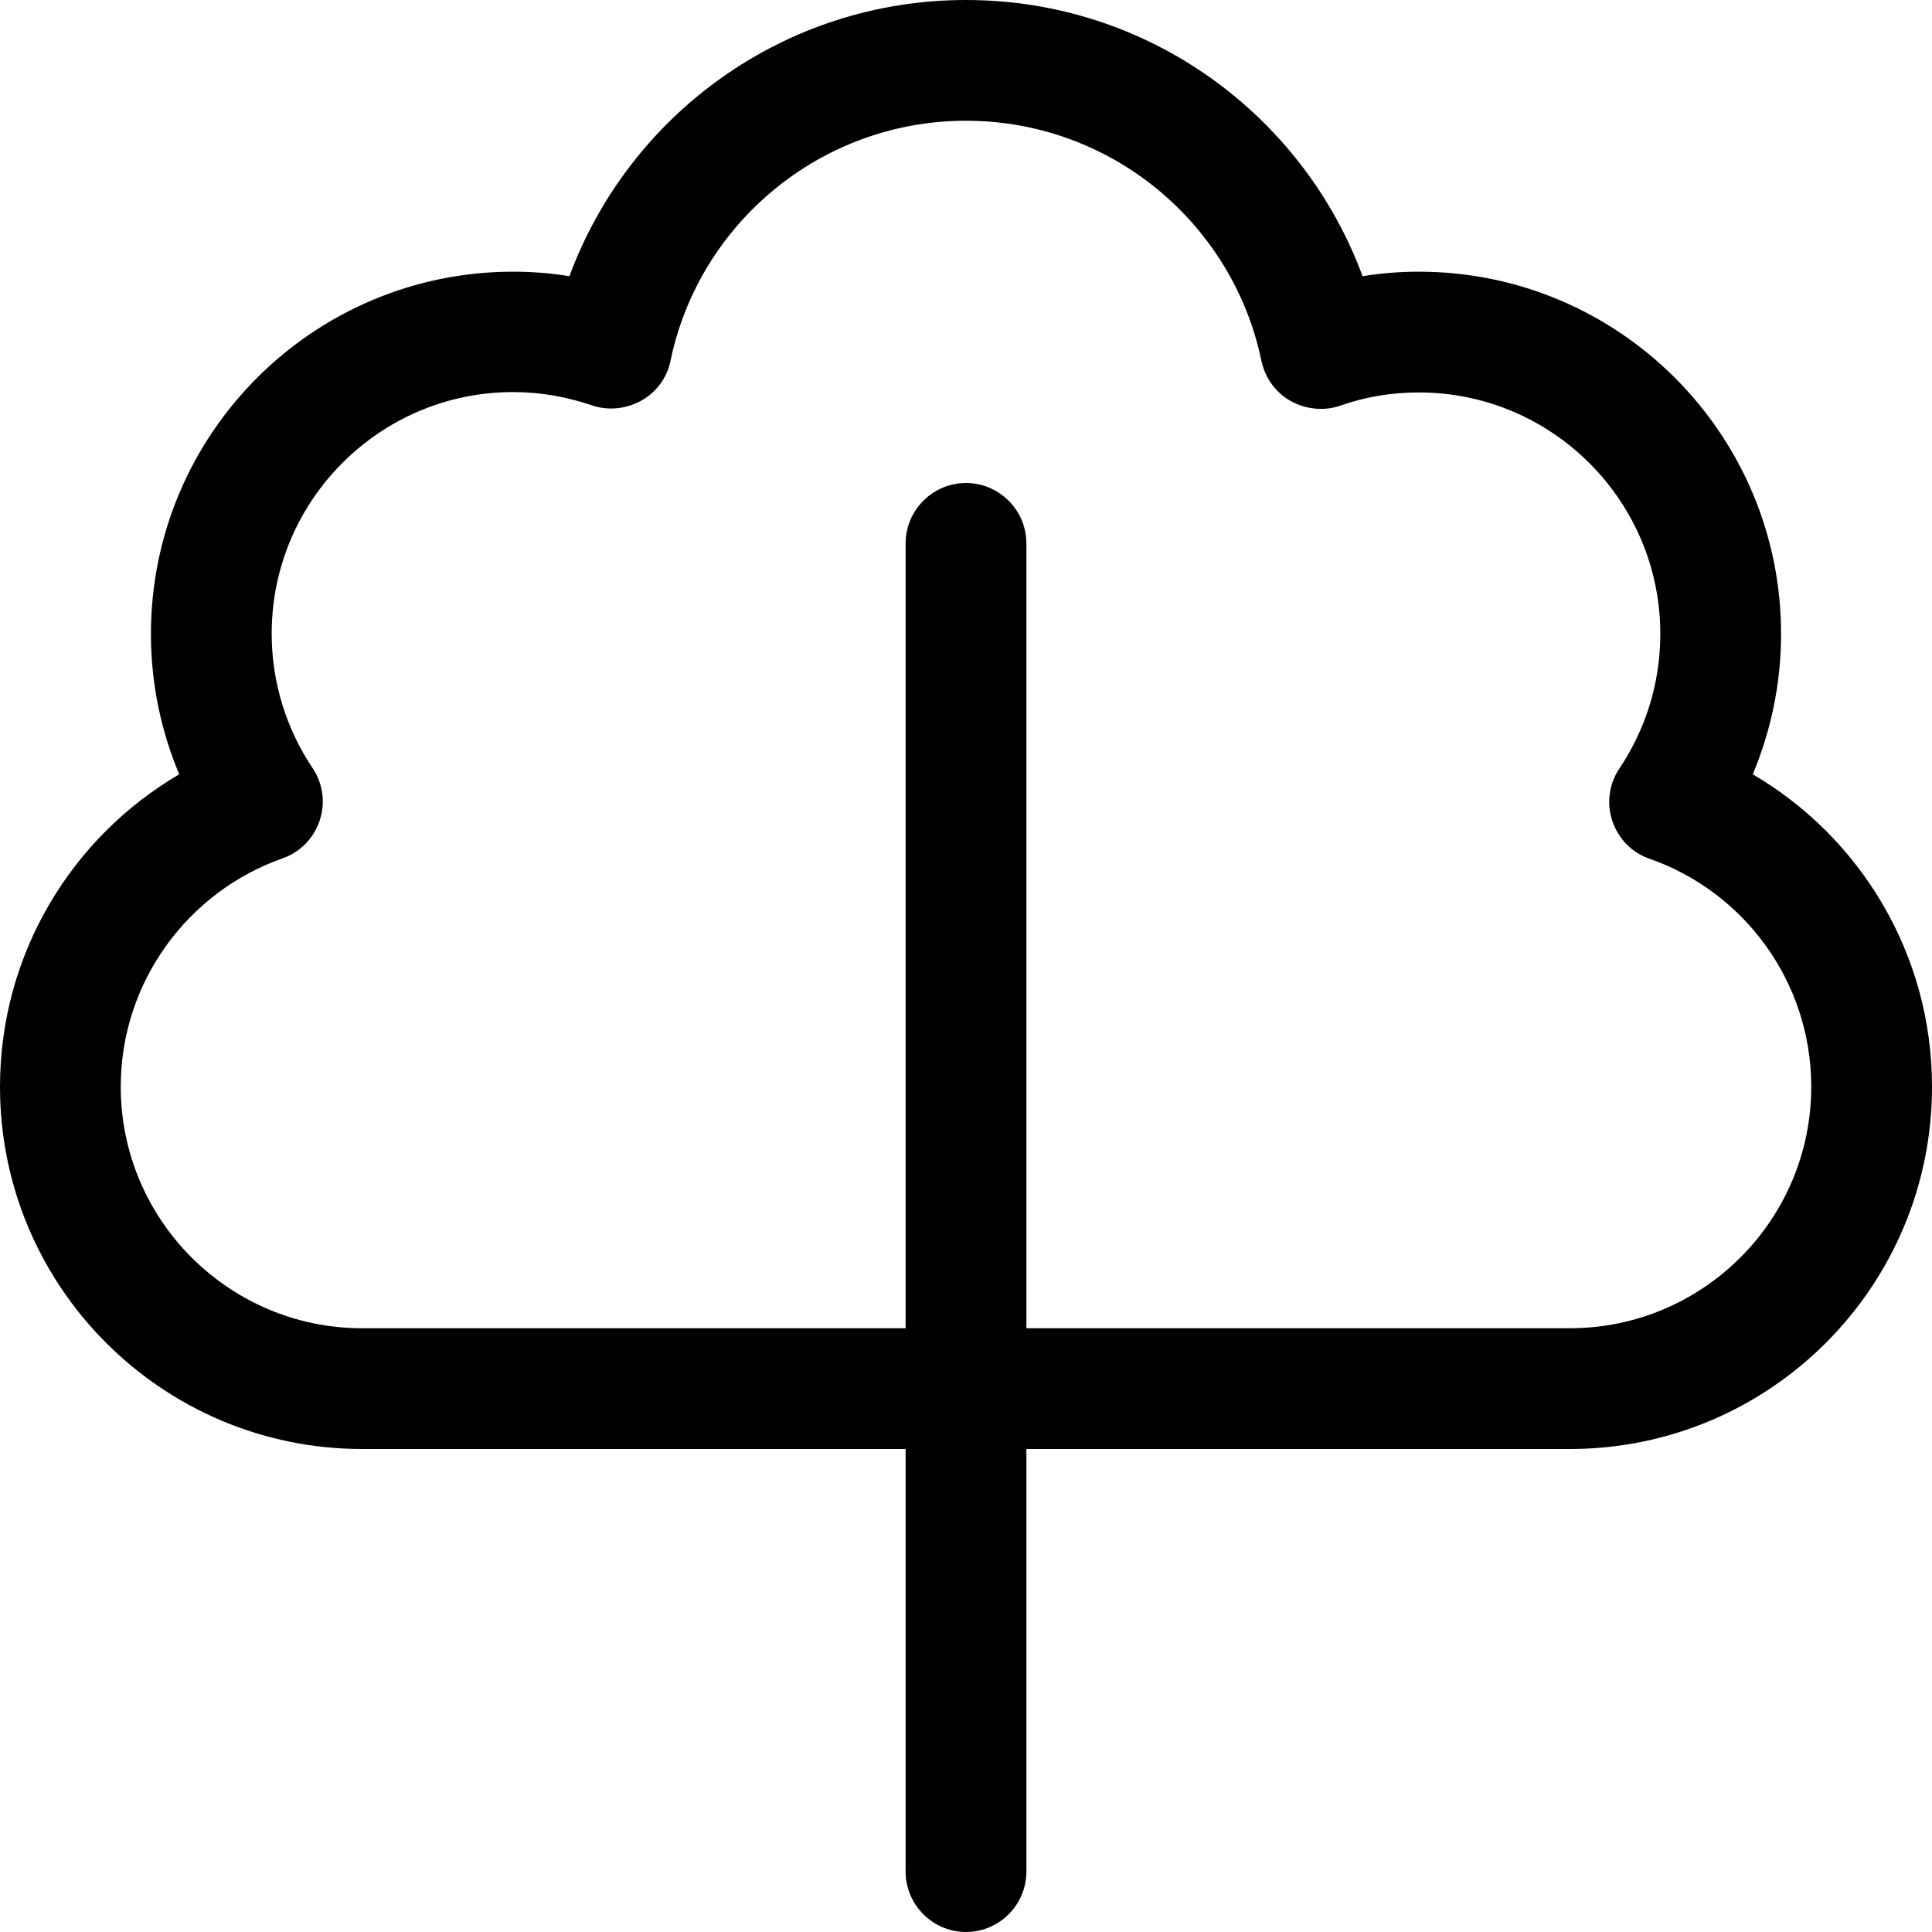 <svg xmlns="http://www.w3.org/2000/svg" viewBox="0 0 512 512"><!--! Font Awesome Pro 6.4.0 by @fontawesome - https://fontawesome.com License - https://fontawesome.com/license (Commercial License) Copyright 2023 Fonticons, Inc. --><path d="M177.7 95.6c-.9 4.5-3.8 8.4-7.8 10.6s-8.8 2.7-13.1 1.2c-6.5-2.2-13.5-3.5-20.8-3.5c-35.3 0-64 28.7-64 64c0 13.2 4 25.4 10.8 35.6c2.8 4.1 3.5 9.3 1.9 14s-5.2 8.4-9.9 10C49.9 236.3 32 260.1 32 288c0 35.3 28.7 64 64 64H240V320 256 144c0-8.8 7.2-16 16-16s16 7.2 16 16V256v64 32H416c35.3 0 64-28.7 64-64c0-27.9-17.9-51.7-42.8-60.4c-4.7-1.6-8.3-5.3-9.9-10s-.9-9.9 1.9-14C436 193.4 440 181.2 440 168c0-35.3-28.7-64-64-64c-7.3 0-14.3 1.2-20.8 3.5c-4.3 1.5-9.1 1-13.1-1.2s-6.8-6.1-7.8-10.6C326.8 59.3 294.5 32 256 32s-70.8 27.3-78.3 63.6zM240 384H96c-53 0-96-43-96-96c0-35.3 19.1-66.2 47.5-82.8c-4.8-11.4-7.5-24-7.5-37.2c0-53 43-96 96-96c5.1 0 10.1 .4 14.9 1.2C166.7 30.4 207.8 0 256 0s89.3 30.4 105.1 73.2c4.9-.8 9.9-1.2 14.9-1.2c53 0 96 43 96 96c0 13.2-2.7 25.7-7.5 37.2C492.9 221.8 512 252.7 512 288c0 53-43 96-96 96H272V496c0 8.8-7.2 16-16 16s-16-7.2-16-16V384z"/></svg>